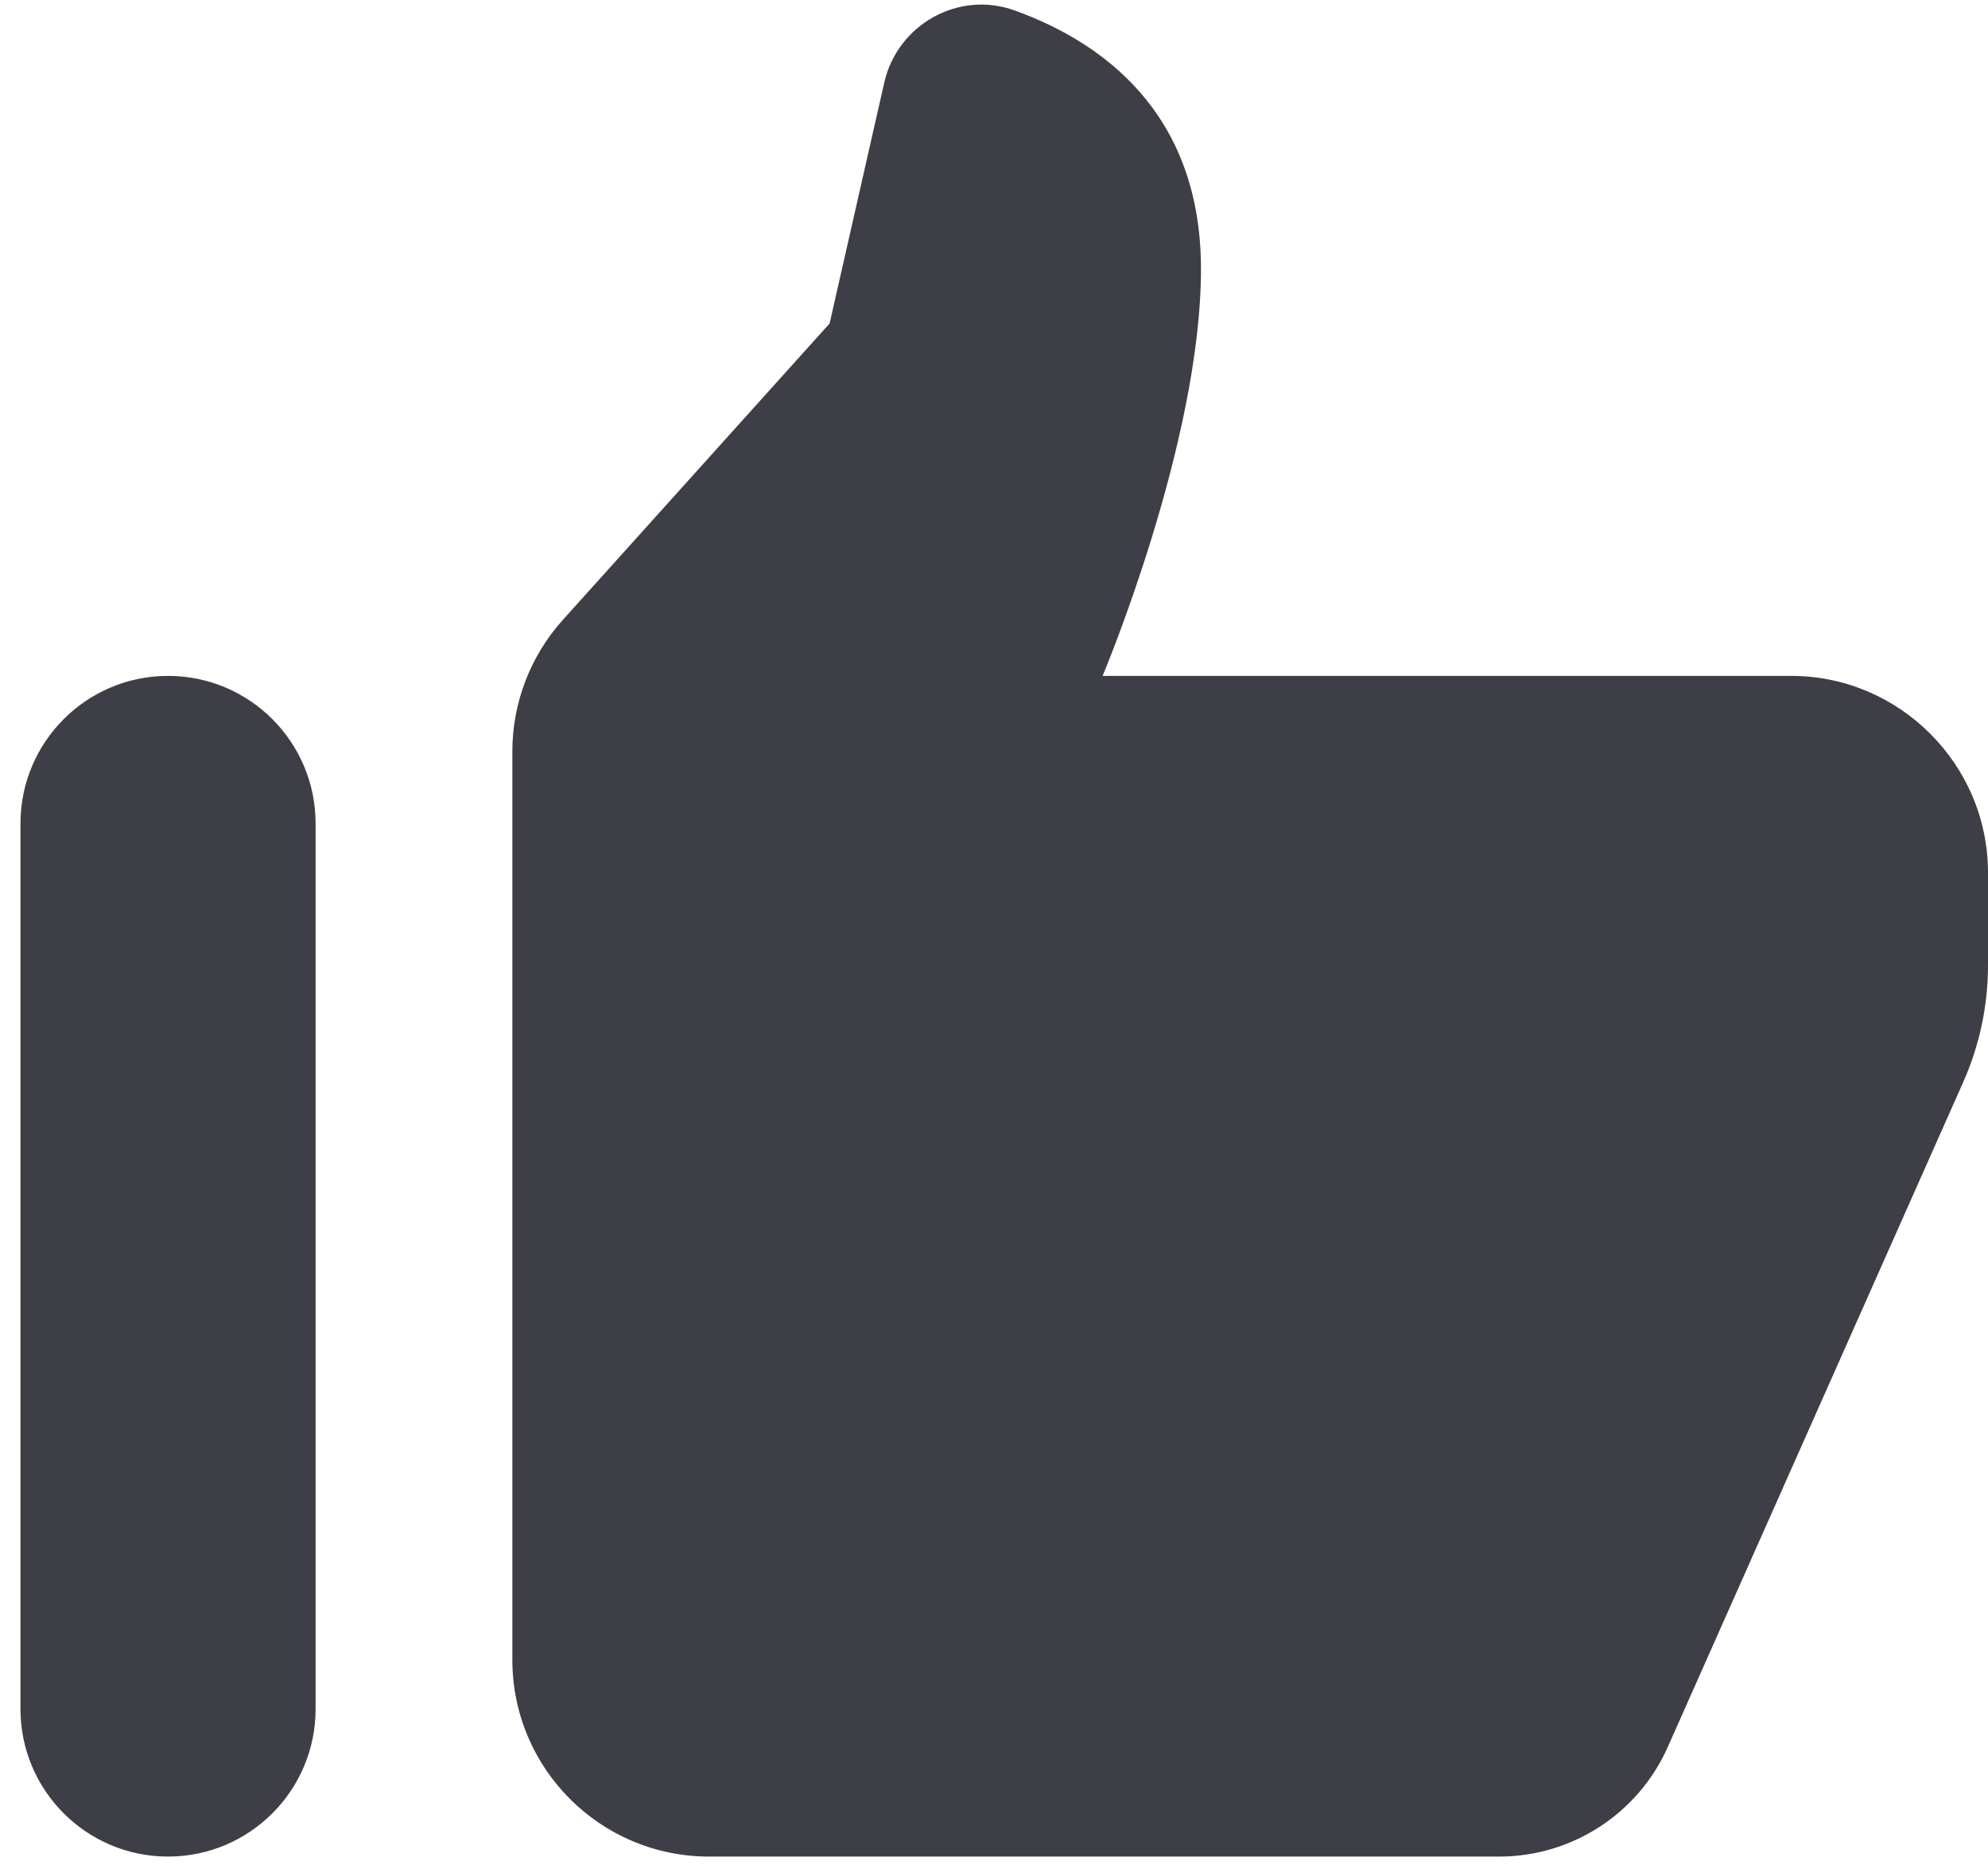 <svg width="97" height="91" viewBox="0 0 97 91" fill="none" xmlns="http://www.w3.org/2000/svg">
<path d="M8.199 32.974C12.173 32.974 15.399 36.2 15.399 40.175V83.375C15.399 87.35 12.173 90.575 8.199 90.575C4.224 90.575 0.999 87.35 0.999 83.375V40.175C0.999 36.2 4.224 32.974 8.199 32.974ZM73.148 90.575H34.599C29.295 90.575 24.999 86.279 24.999 80.975V36.661C24.999 34.29 25.878 32 27.466 30.238L40.479 15.781L43.143 4.04C43.786 1.193 46.772 -0.482 49.513 0.512C53.617 1.99 58.599 5.379 58.599 13.121C58.599 21.598 53.799 32.974 53.799 32.974H87.4C92.68 32.974 97 37.294 97 42.575V47.091C97 49.059 96.587 51.008 95.786 52.803L81.376 85.228C79.931 88.478 76.705 90.575 73.148 90.575Z" fill="#3E3E46"/>
</svg>
